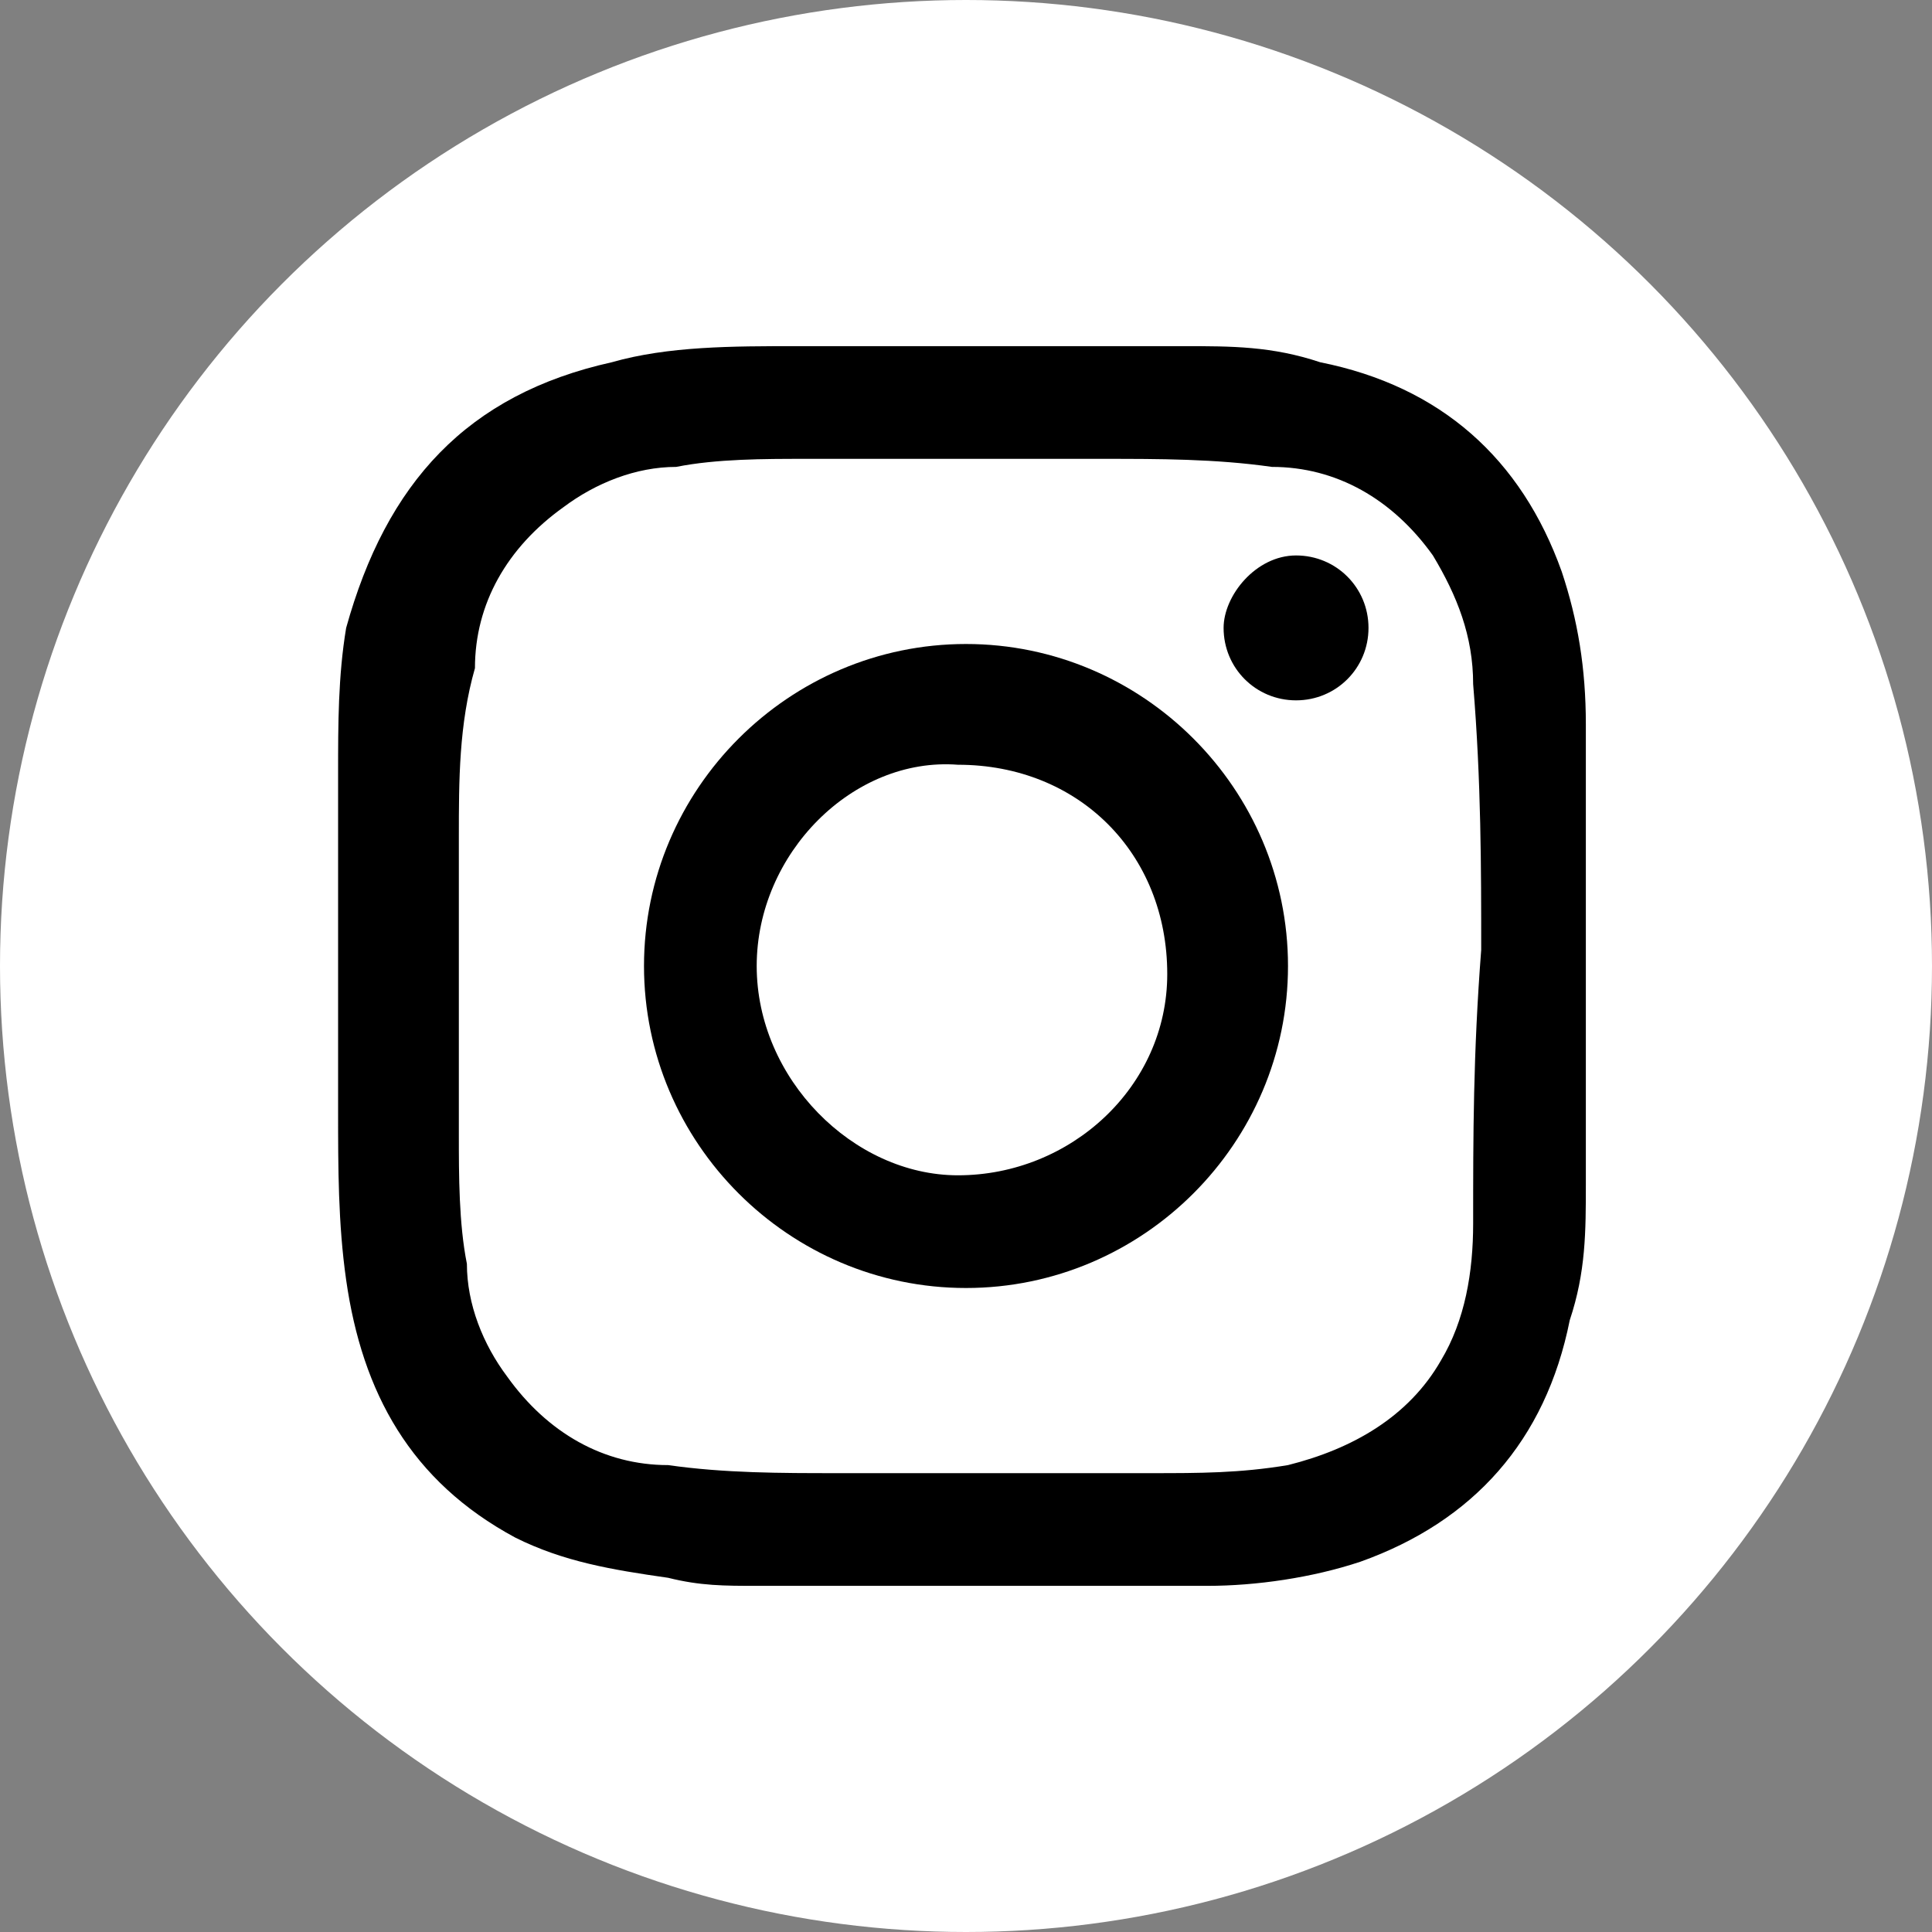 <?xml version="1.0" encoding="utf-8"?>
<!-- Generator: Adobe Illustrator 22.0.0, SVG Export Plug-In . SVG Version: 6.00 Build 0)  -->
<svg version="1.1" id="Layer_1" xmlns="http://www.w3.org/2000/svg" xmlns:xlink="http://www.w3.org/1999/xlink" x="0px" y="0px"
	 viewBox="0 0 24 24" style="enable-background:new 0 0 24 24;" xml:space="preserve">
<rect x="0" y="0" width="24" height="24" fill="#808080" stroke="none"/>
<style type="text/css">
	.st0{fill:#FFFFFF;}
</style>
<circle class="st0" cx="12" cy="12" r="12"/>
<g id="WInJ7D.tif">
	<g>
		<path d="M14.5,19.7c-1.7,0-3.3,0-5,0c0,0-0.1,0-0.1,0c-0.4,0-0.7,0-1.1-0.1c-0.7-0.1-1.3-0.2-1.9-0.5c-1.3-0.7-1.9-1.8-2.1-3.2
			c-0.1-0.7-0.1-1.4-0.1-2.1c0-1.4,0-2.8,0-4.2c0-0.6,0-1.2,0.1-1.8C4.8,6,5.8,4.9,7.6,4.5c0.7-0.2,1.5-0.2,2.3-0.2
			c1.6,0,3.2,0,4.8,0c0.6,0,1.1,0,1.7,0.2c1.5,0.3,2.5,1.2,3,2.6c0.2,0.6,0.3,1.2,0.3,1.9c0,0.2,0,0.4,0,0.6c0,1.7,0,3.3,0,5
			c0,0,0,0.1,0,0.1c0,0.6,0,1.1-0.2,1.7c-0.3,1.5-1.2,2.5-2.6,3c-0.6,0.2-1.3,0.3-1.9,0.3C14.9,19.7,14.7,19.7,14.5,19.7z
			 M18.4,11.8c0-1,0-2.1-0.1-3.3c0-0.6-0.2-1.1-0.5-1.6c-0.5-0.7-1.2-1.1-2-1.1c-0.7-0.1-1.4-0.1-2.1-0.1c-1.2,0-2.5,0-3.7,0
			c-0.5,0-1.1,0-1.6,0.1c-0.5,0-1,0.2-1.4,0.5c-0.7,0.5-1.1,1.2-1.1,2C5.7,9,5.7,9.7,5.7,10.4c0,1.2,0,2.5,0,3.7
			c0,0.5,0,1.1,0.1,1.6c0,0.5,0.2,1,0.5,1.4c0.5,0.7,1.2,1.1,2,1.1c0.7,0.1,1.4,0.1,2.1,0.1c1.3,0,2.6,0,3.9,0c0.6,0,1.1,0,1.7-0.1
			c0.8-0.2,1.5-0.6,1.9-1.3c0.3-0.5,0.4-1.1,0.4-1.7C18.3,14.1,18.3,13.1,18.4,11.8z"/>
		<path d="M16,12c0,2.2-1.8,4-4,4c-2.2,0-4-1.8-4-4c0-2.2,1.8-4,4-4C14.2,8,16,9.8,16,12z M9.4,12c0,1.4,1.2,2.6,2.5,2.6
			c1.4,0,2.6-1.1,2.6-2.5c0-1.5-1.1-2.6-2.6-2.6C10.6,9.4,9.4,10.6,9.4,12z"/>
		<path d="M16.1,6.9c0.5,0,0.9,0.4,0.9,0.9c0,0.5-0.4,0.9-0.9,0.9c-0.5,0-0.9-0.4-0.9-0.9C15.2,7.4,15.6,6.9,16.1,6.9z"/>
	</g>
</g>
</svg>
